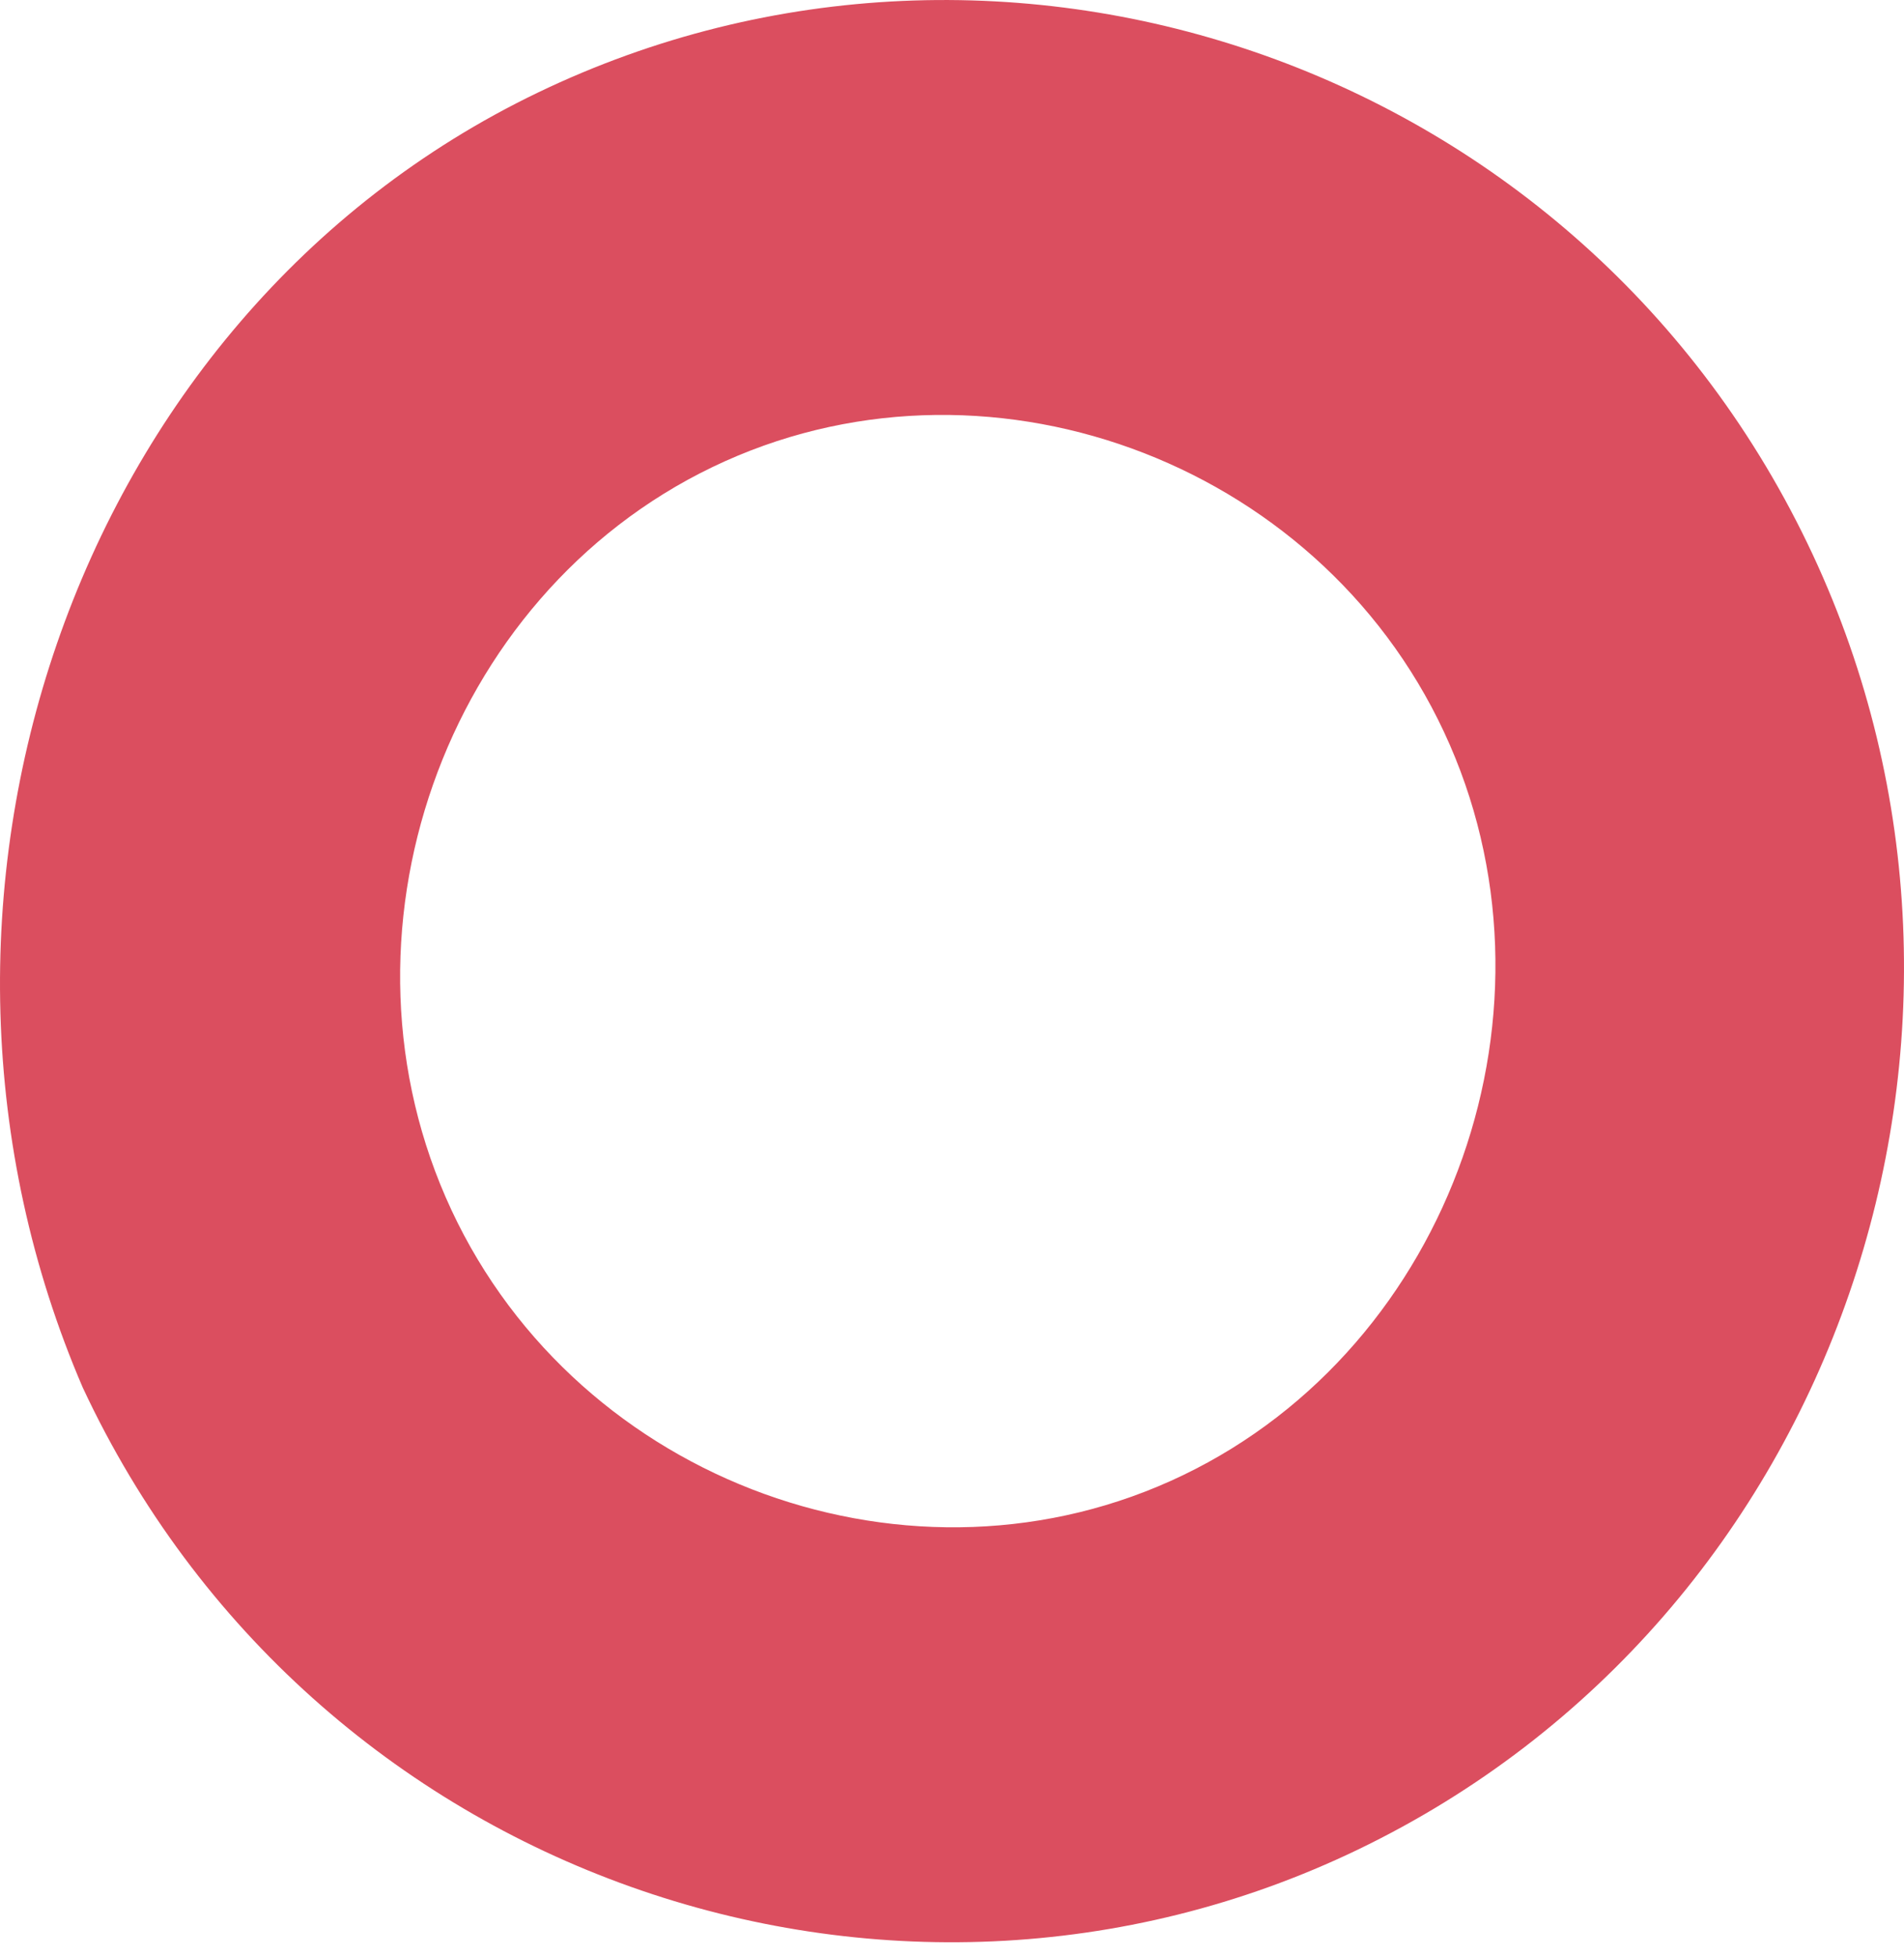 <?xml version="1.0" encoding="UTF-8"?> <svg xmlns="http://www.w3.org/2000/svg" width="37" height="38" viewBox="0 0 37 38" fill="none"> <path d="M1.608 26.961C6.049 36.475 17.292 40.317 26.386 35.94C35.755 31.43 39.538 20.013 35.228 10.779C30.787 1.264 19.544 -2.577 10.45 1.8C1.356 6.177 -2.427 17.593 1.608 26.961ZM8.773 23.512C6.291 18.195 8.61 11.595 13.846 9.075C19.082 6.555 25.581 8.91 28.063 14.227C30.545 19.544 28.226 26.144 22.989 28.664C17.754 31.184 11.255 28.829 8.773 23.512Z" fill="#DB4E5F"></path> </svg> 
